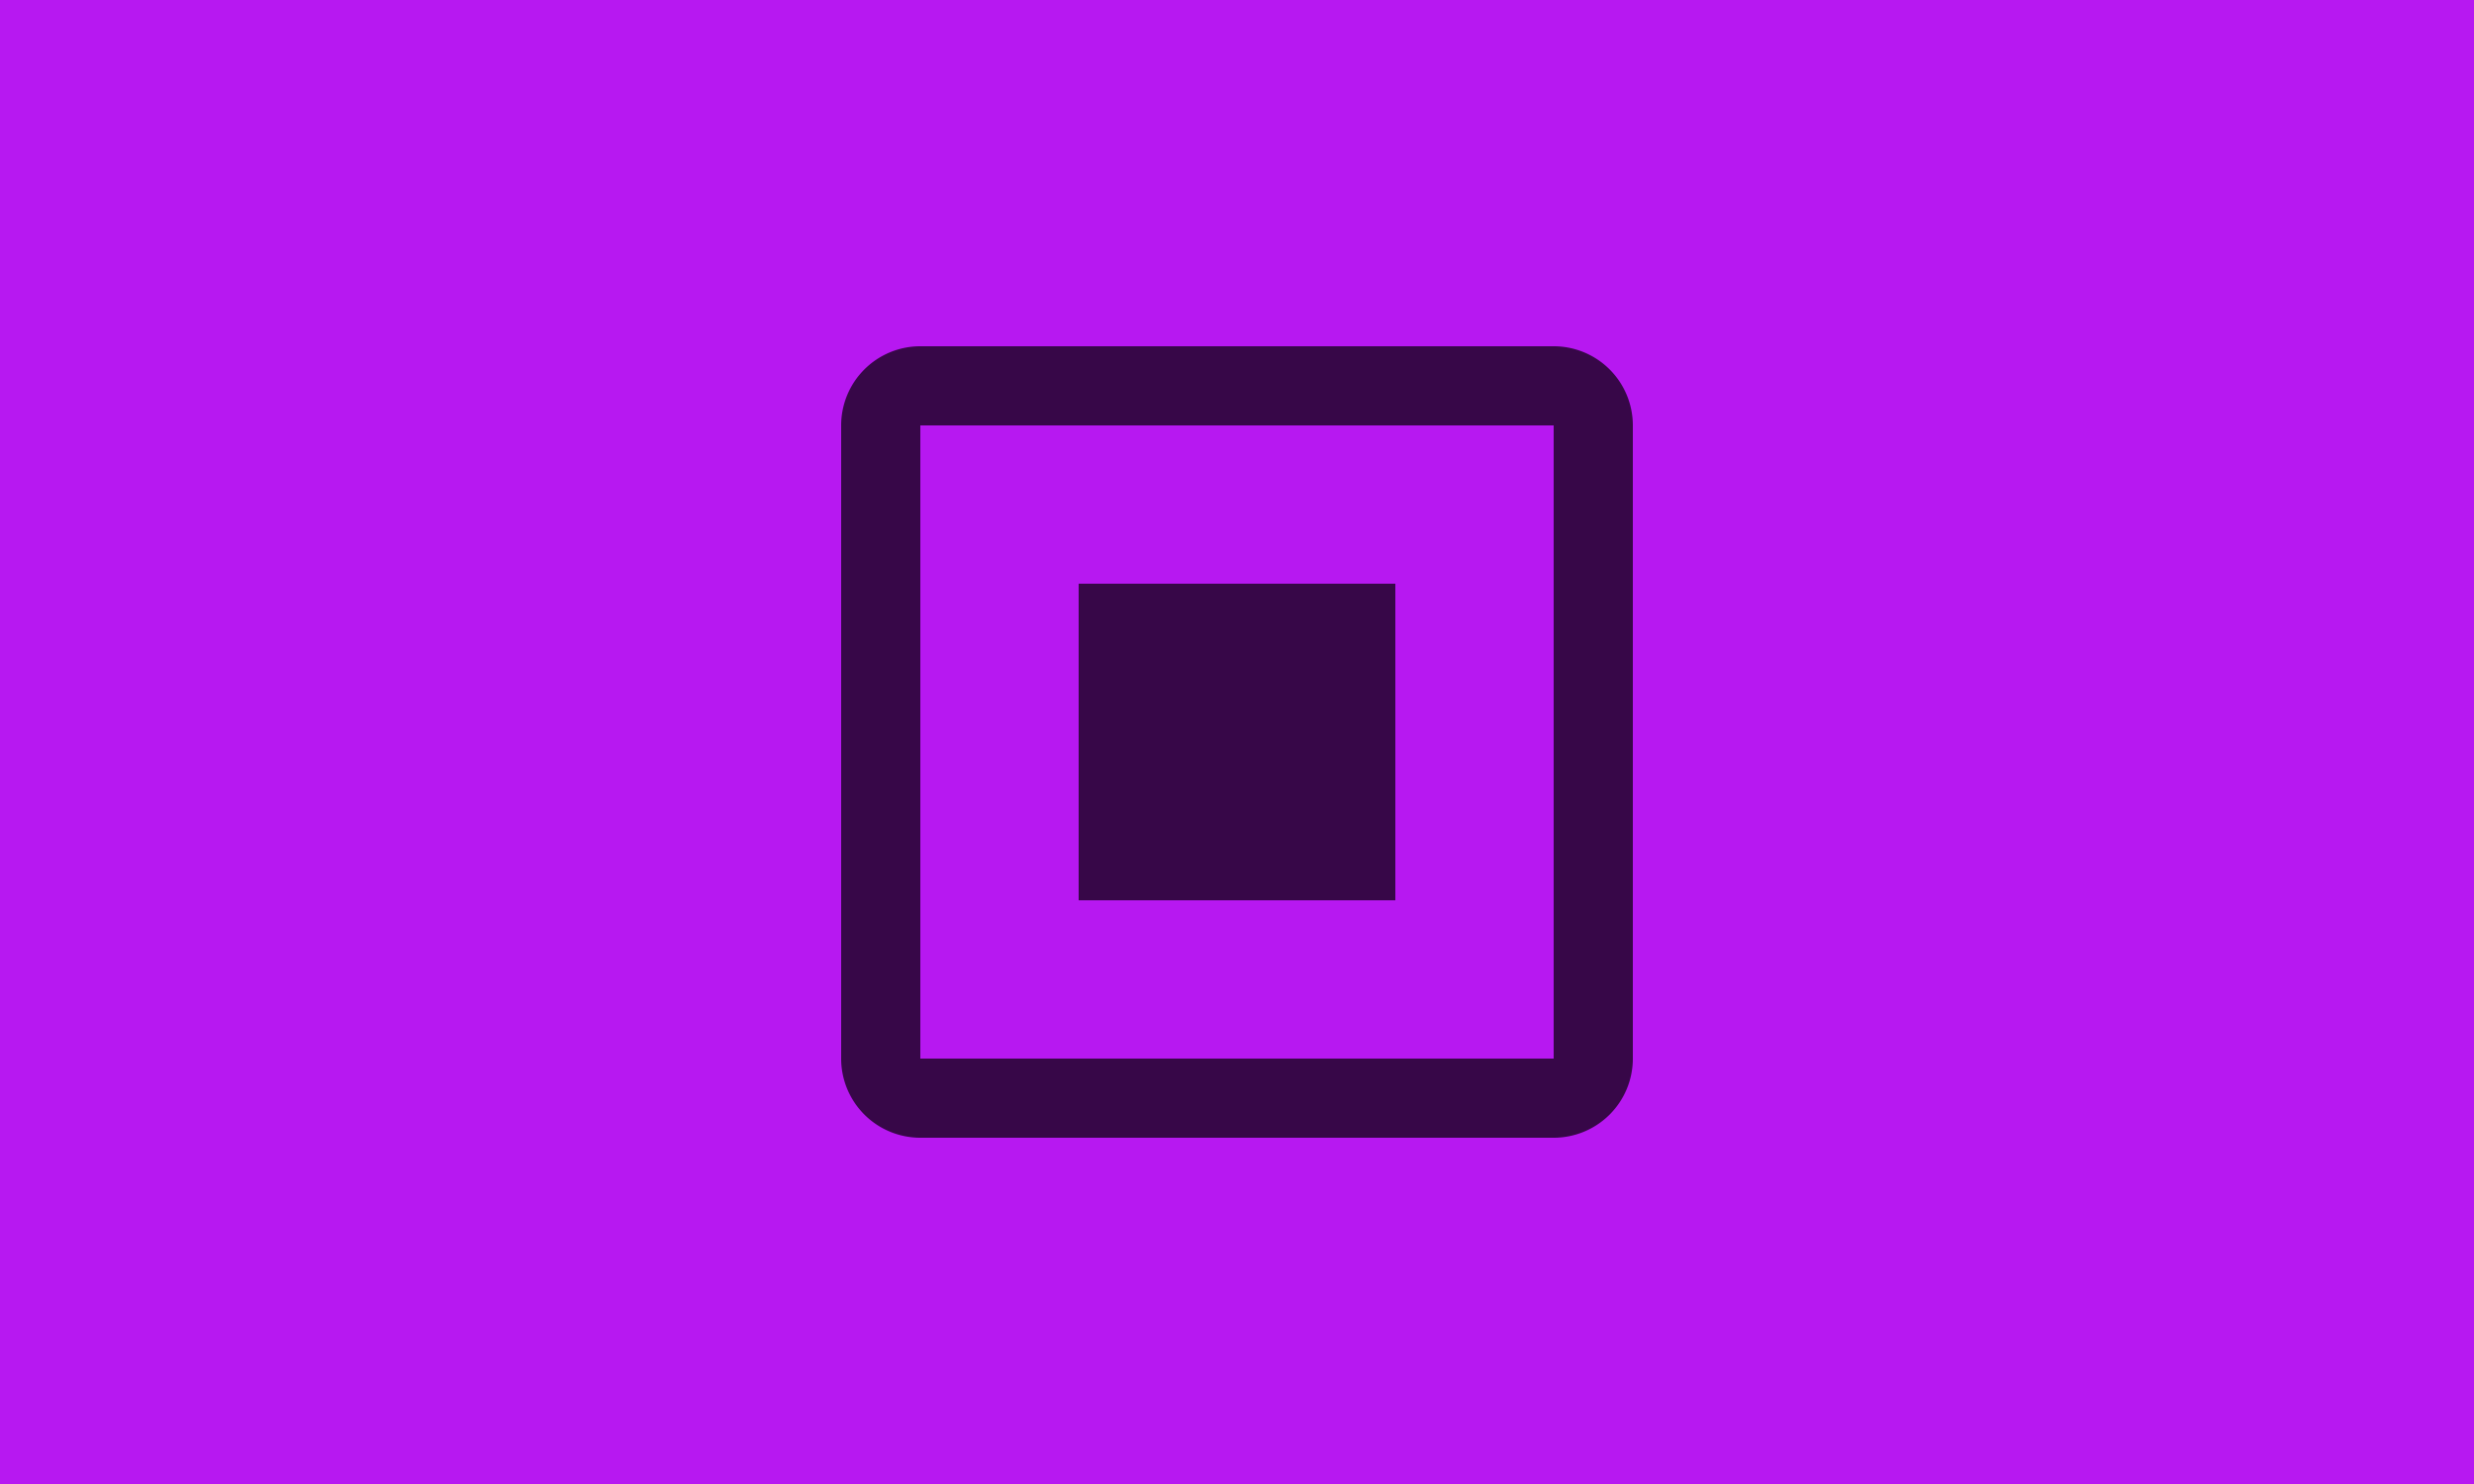 <svg width="250" height="150" xmlns="http://www.w3.org/2000/svg">
    <rect width="100%" height="100%" fill="#b718f1" />
    <g opacity="0.7">
        <g transform="translate(77, 27) scale(4)">
            <path fill="#000000" d="M4,2A2,2 0 0,0 2,4V20A2,2 0 0,0 4,22H20A2,2 0 0,0 22,20V4A2,2 0 0,0 20,2H4M4,4H20V20H4V4M8,8V16H16V8H8Z"/>
        </g>
    </g>
</svg>

